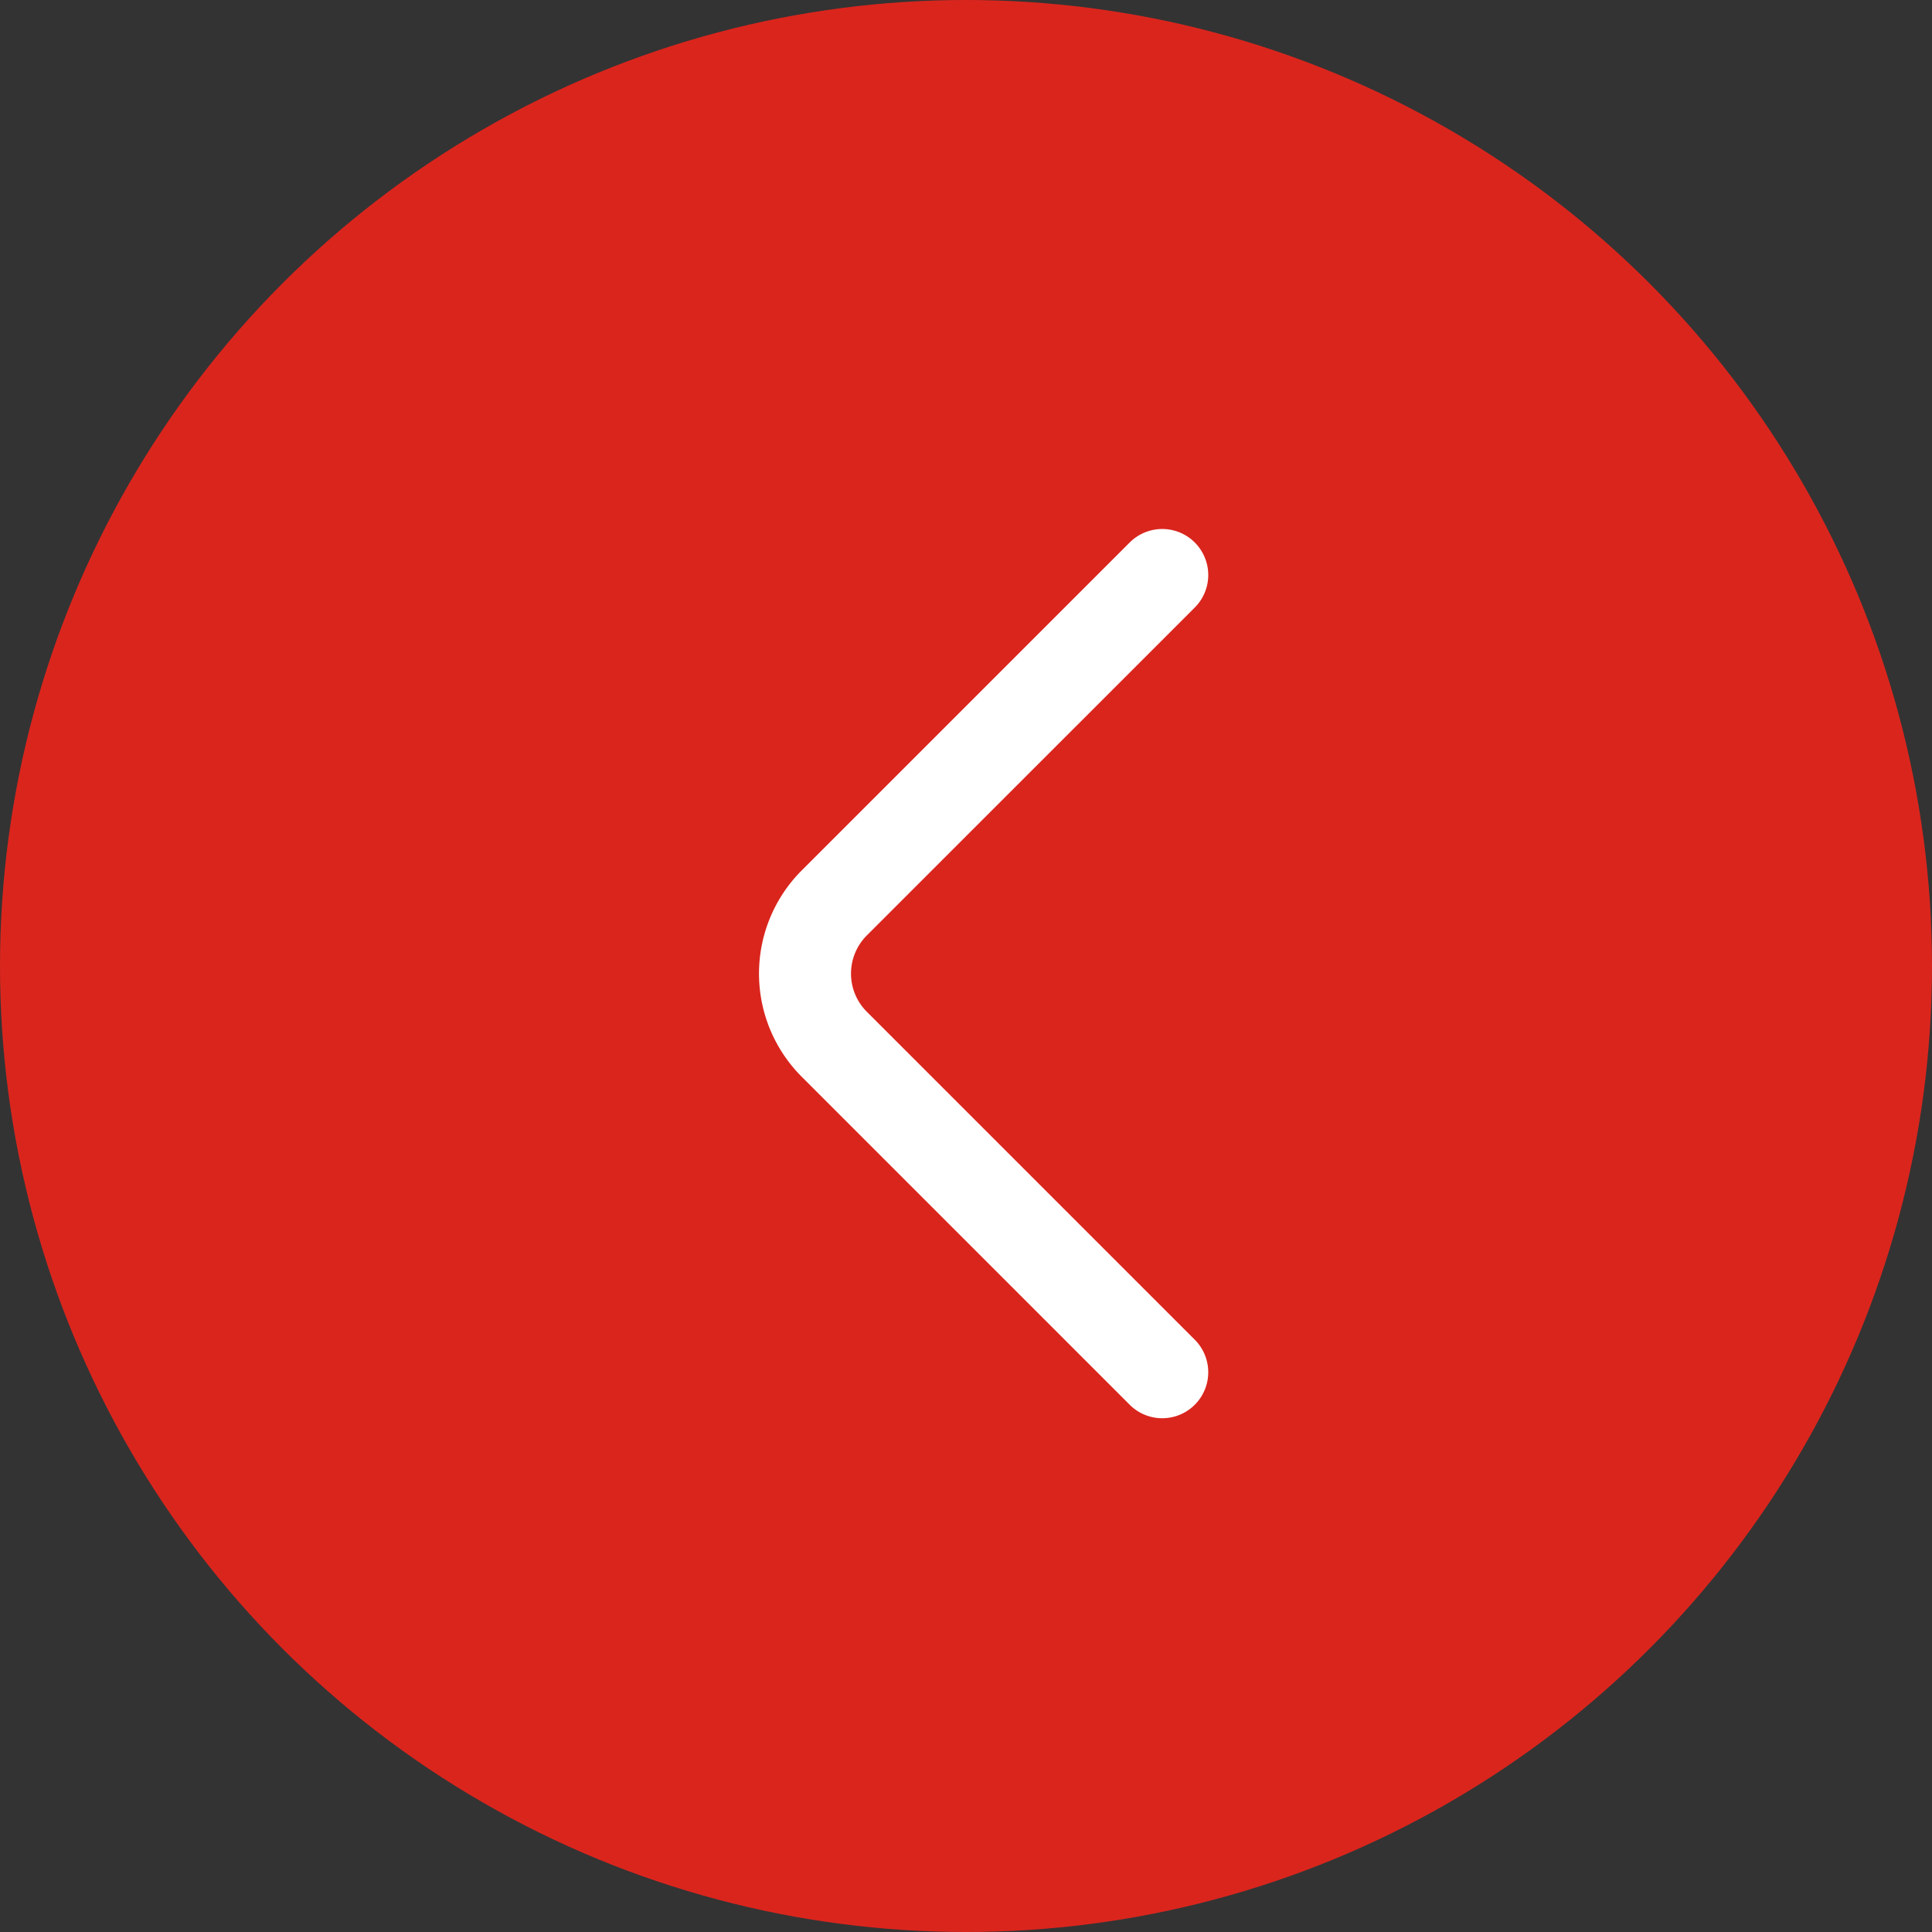 <?xml version="1.0" encoding="UTF-8"?>
<svg xmlns="http://www.w3.org/2000/svg" width="42" height="42" viewBox="0 0 42 42">
  <rect x="0" y="0" width="42" height="42" fill="#333333" stroke="none"/>
  <g id="Group_1575" data-name="Group 1575" transform="translate(-556 -3158)">
    <circle id="Ellipse_56" data-name="Ellipse 56" cx="21" cy="21" r="21" transform="translate(556 3158)" fill="#da251d"></circle>
    <path id="arrow-right-1-svgrepo-com" d="M16.676,21.411,9.542,14.277a2.173,2.173,0,0,1,0-3.064L16.676,4.08" transform="translate(564.59 3166.42)" fill="none" stroke="#fff" stroke-linecap="round" stroke-linejoin="round" stroke-width="2"></path>
  </g>
</svg>
